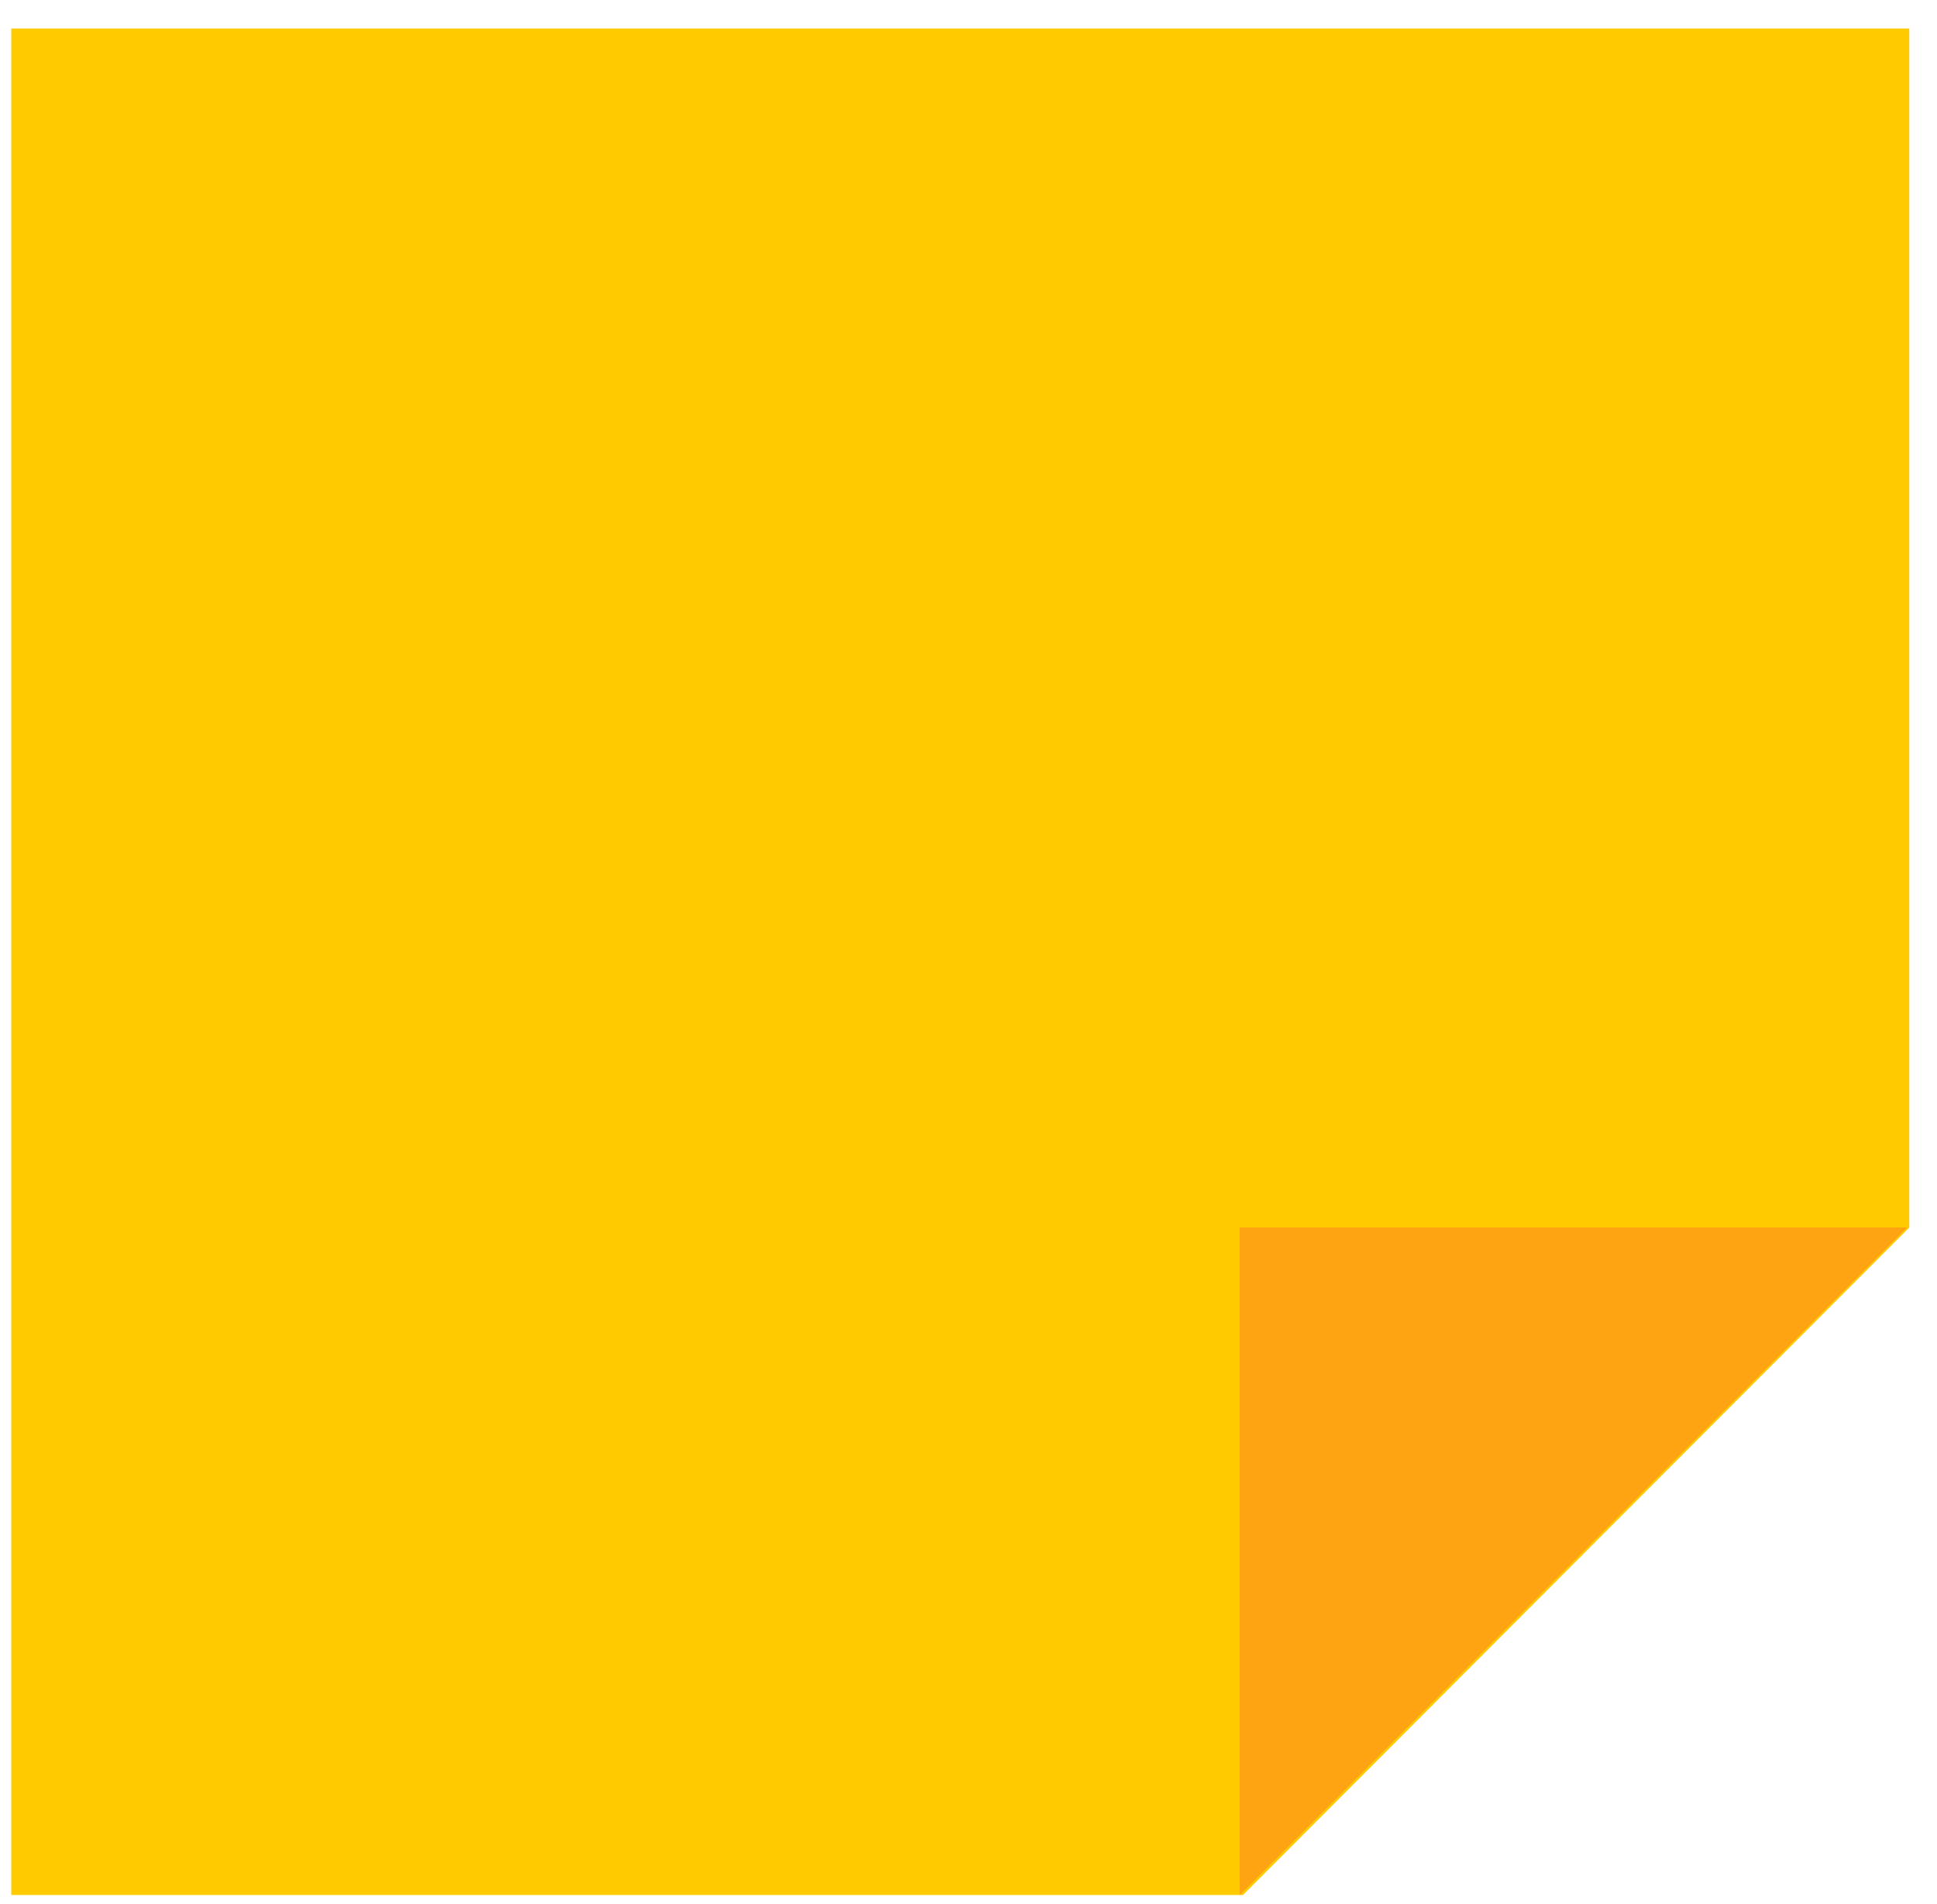 <?xml version="1.0" encoding="UTF-8"?> <svg xmlns="http://www.w3.org/2000/svg" width="58" height="57" viewBox="0 0 58 57" fill="none"><path d="M57.17 0.852V36.75L37.219 56.733H0.337V0.852H57.17Z" fill="#FFCA00"></path><path d="M37.121 56.734V36.75H57.104L37.121 56.734Z" fill="#FEA311"></path></svg> 
